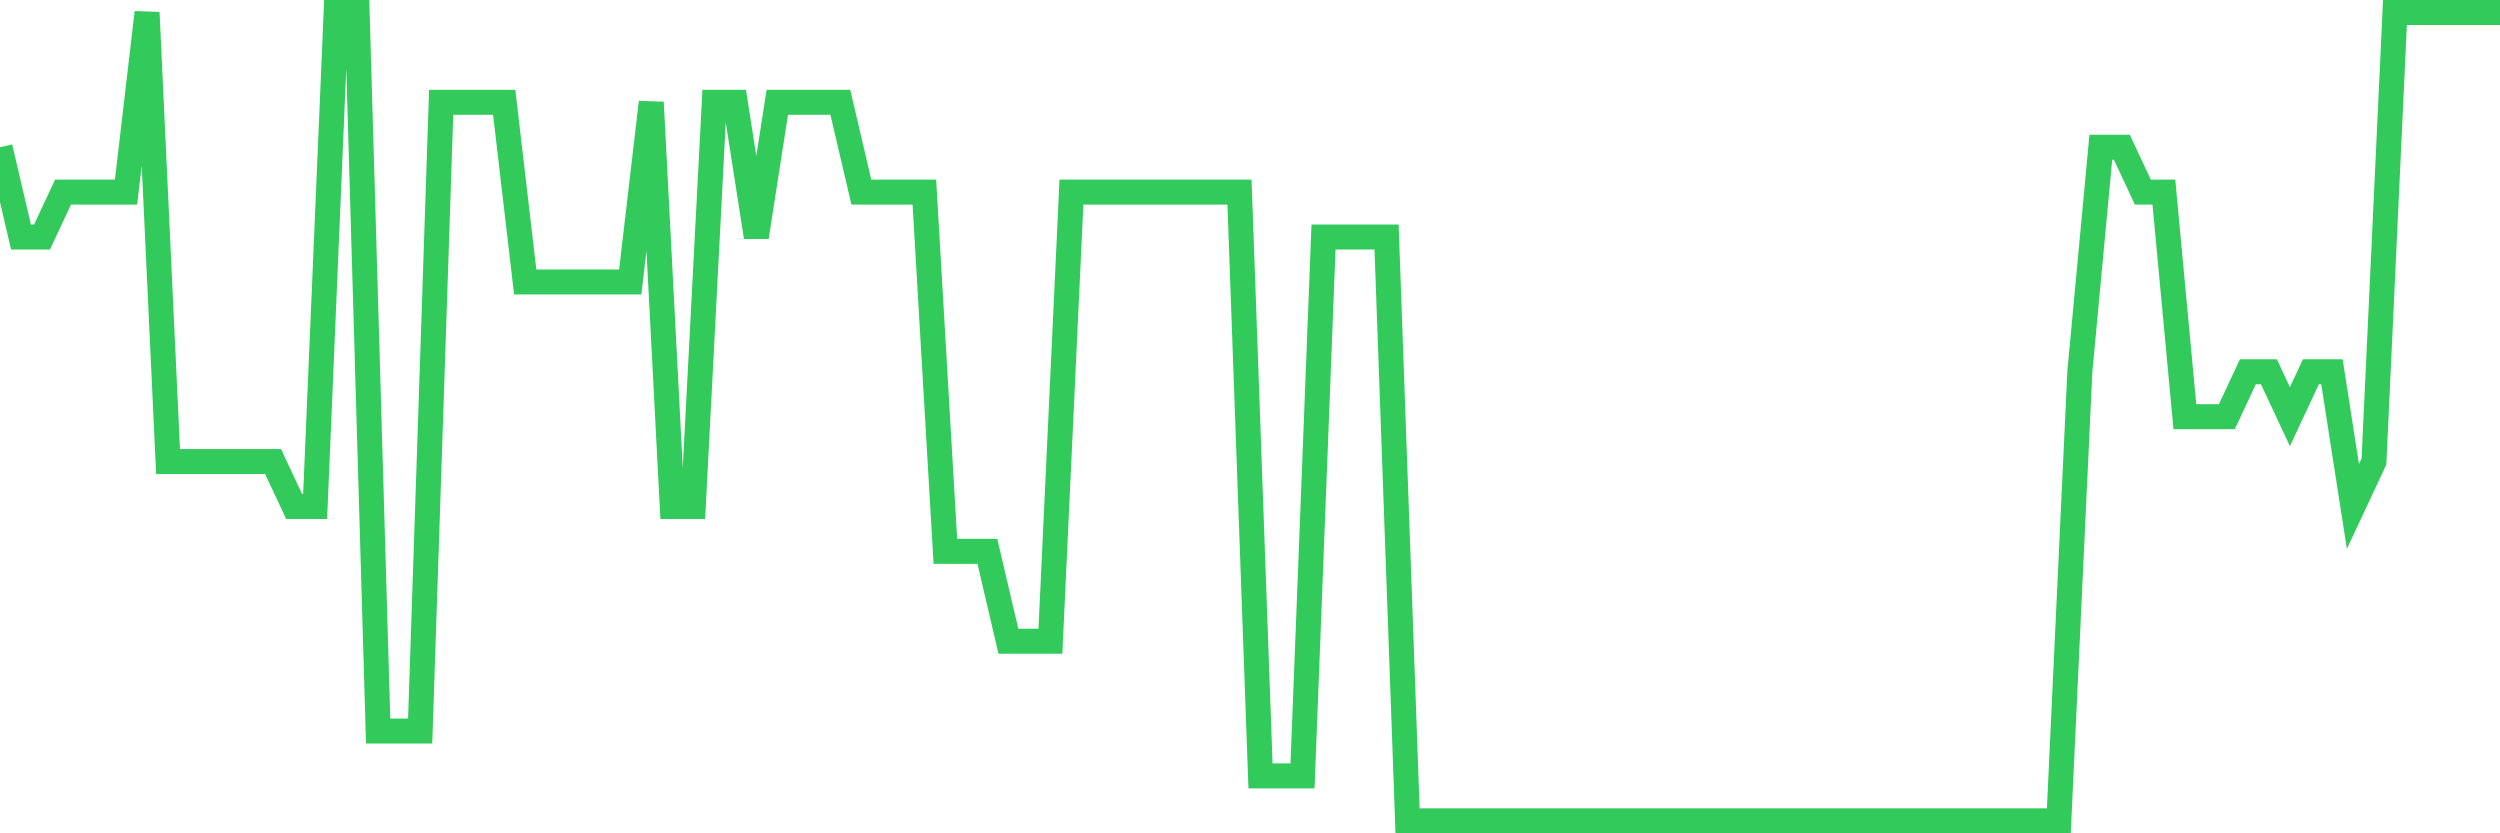 <svg
  xmlns="http://www.w3.org/2000/svg"
  xmlns:xlink="http://www.w3.org/1999/xlink"
  width="120"
  height="40"
  viewBox="0 0 120 40"
  preserveAspectRatio="none"
>
  <polyline
    points="0,7.067 1.008,11.378 2.017,11.378 3.025,9.222 4.034,9.222 5.042,9.222 6.05,9.222 7.059,0.6 8.067,22.156 9.076,22.156 10.084,22.156 11.092,22.156 12.101,22.156 13.109,22.156 14.118,24.311 15.126,24.311 16.134,0.6 17.143,0.6 18.151,35.089 19.16,35.089 20.168,35.089 21.176,4.911 22.185,4.911 23.193,4.911 24.202,4.911 25.21,13.533 26.218,13.533 27.227,13.533 28.235,13.533 29.244,13.533 30.252,13.533 31.261,4.911 32.269,24.311 33.277,24.311 34.286,4.911 35.294,4.911 36.303,11.378 37.311,4.911 38.319,4.911 39.328,4.911 40.336,4.911 41.345,9.222 42.353,9.222 43.361,9.222 44.37,9.222 45.378,26.467 46.387,26.467 47.395,26.467 48.403,30.778 49.412,30.778 50.42,30.778 51.429,9.222 52.437,9.222 53.445,9.222 54.454,9.222 55.462,9.222 56.471,9.222 57.479,9.222 58.487,9.222 59.496,9.222 60.504,37.244 61.513,37.244 62.521,37.244 63.529,11.378 64.538,11.378 65.546,11.378 66.555,11.378 67.563,39.4 68.571,39.4 69.58,39.4 70.588,39.4 71.597,39.4 72.605,39.4 73.613,39.4 74.622,39.4 75.63,39.4 76.639,39.4 77.647,39.4 78.655,39.4 79.664,39.4 80.672,39.4 81.681,39.4 82.689,39.4 83.697,39.4 84.706,39.4 85.714,39.4 86.723,39.4 87.731,39.4 88.739,39.4 89.748,39.4 90.756,39.4 91.765,39.4 92.773,39.4 93.782,39.4 94.79,39.4 95.798,39.4 96.807,39.4 97.815,39.4 98.824,39.4 99.832,17.844 100.84,7.067 101.849,7.067 102.857,9.222 103.866,9.222 104.874,20 105.882,20 106.891,20 107.899,17.844 108.908,17.844 109.916,20 110.924,17.844 111.933,17.844 112.941,24.311 113.95,22.156 114.958,0.6 115.966,0.6 116.975,0.6 117.983,0.6 118.992,0.6 120,0.6"
    fill="none"
    stroke="#32ca5b"
    stroke-width="1.2"
  >
  </polyline>
</svg>